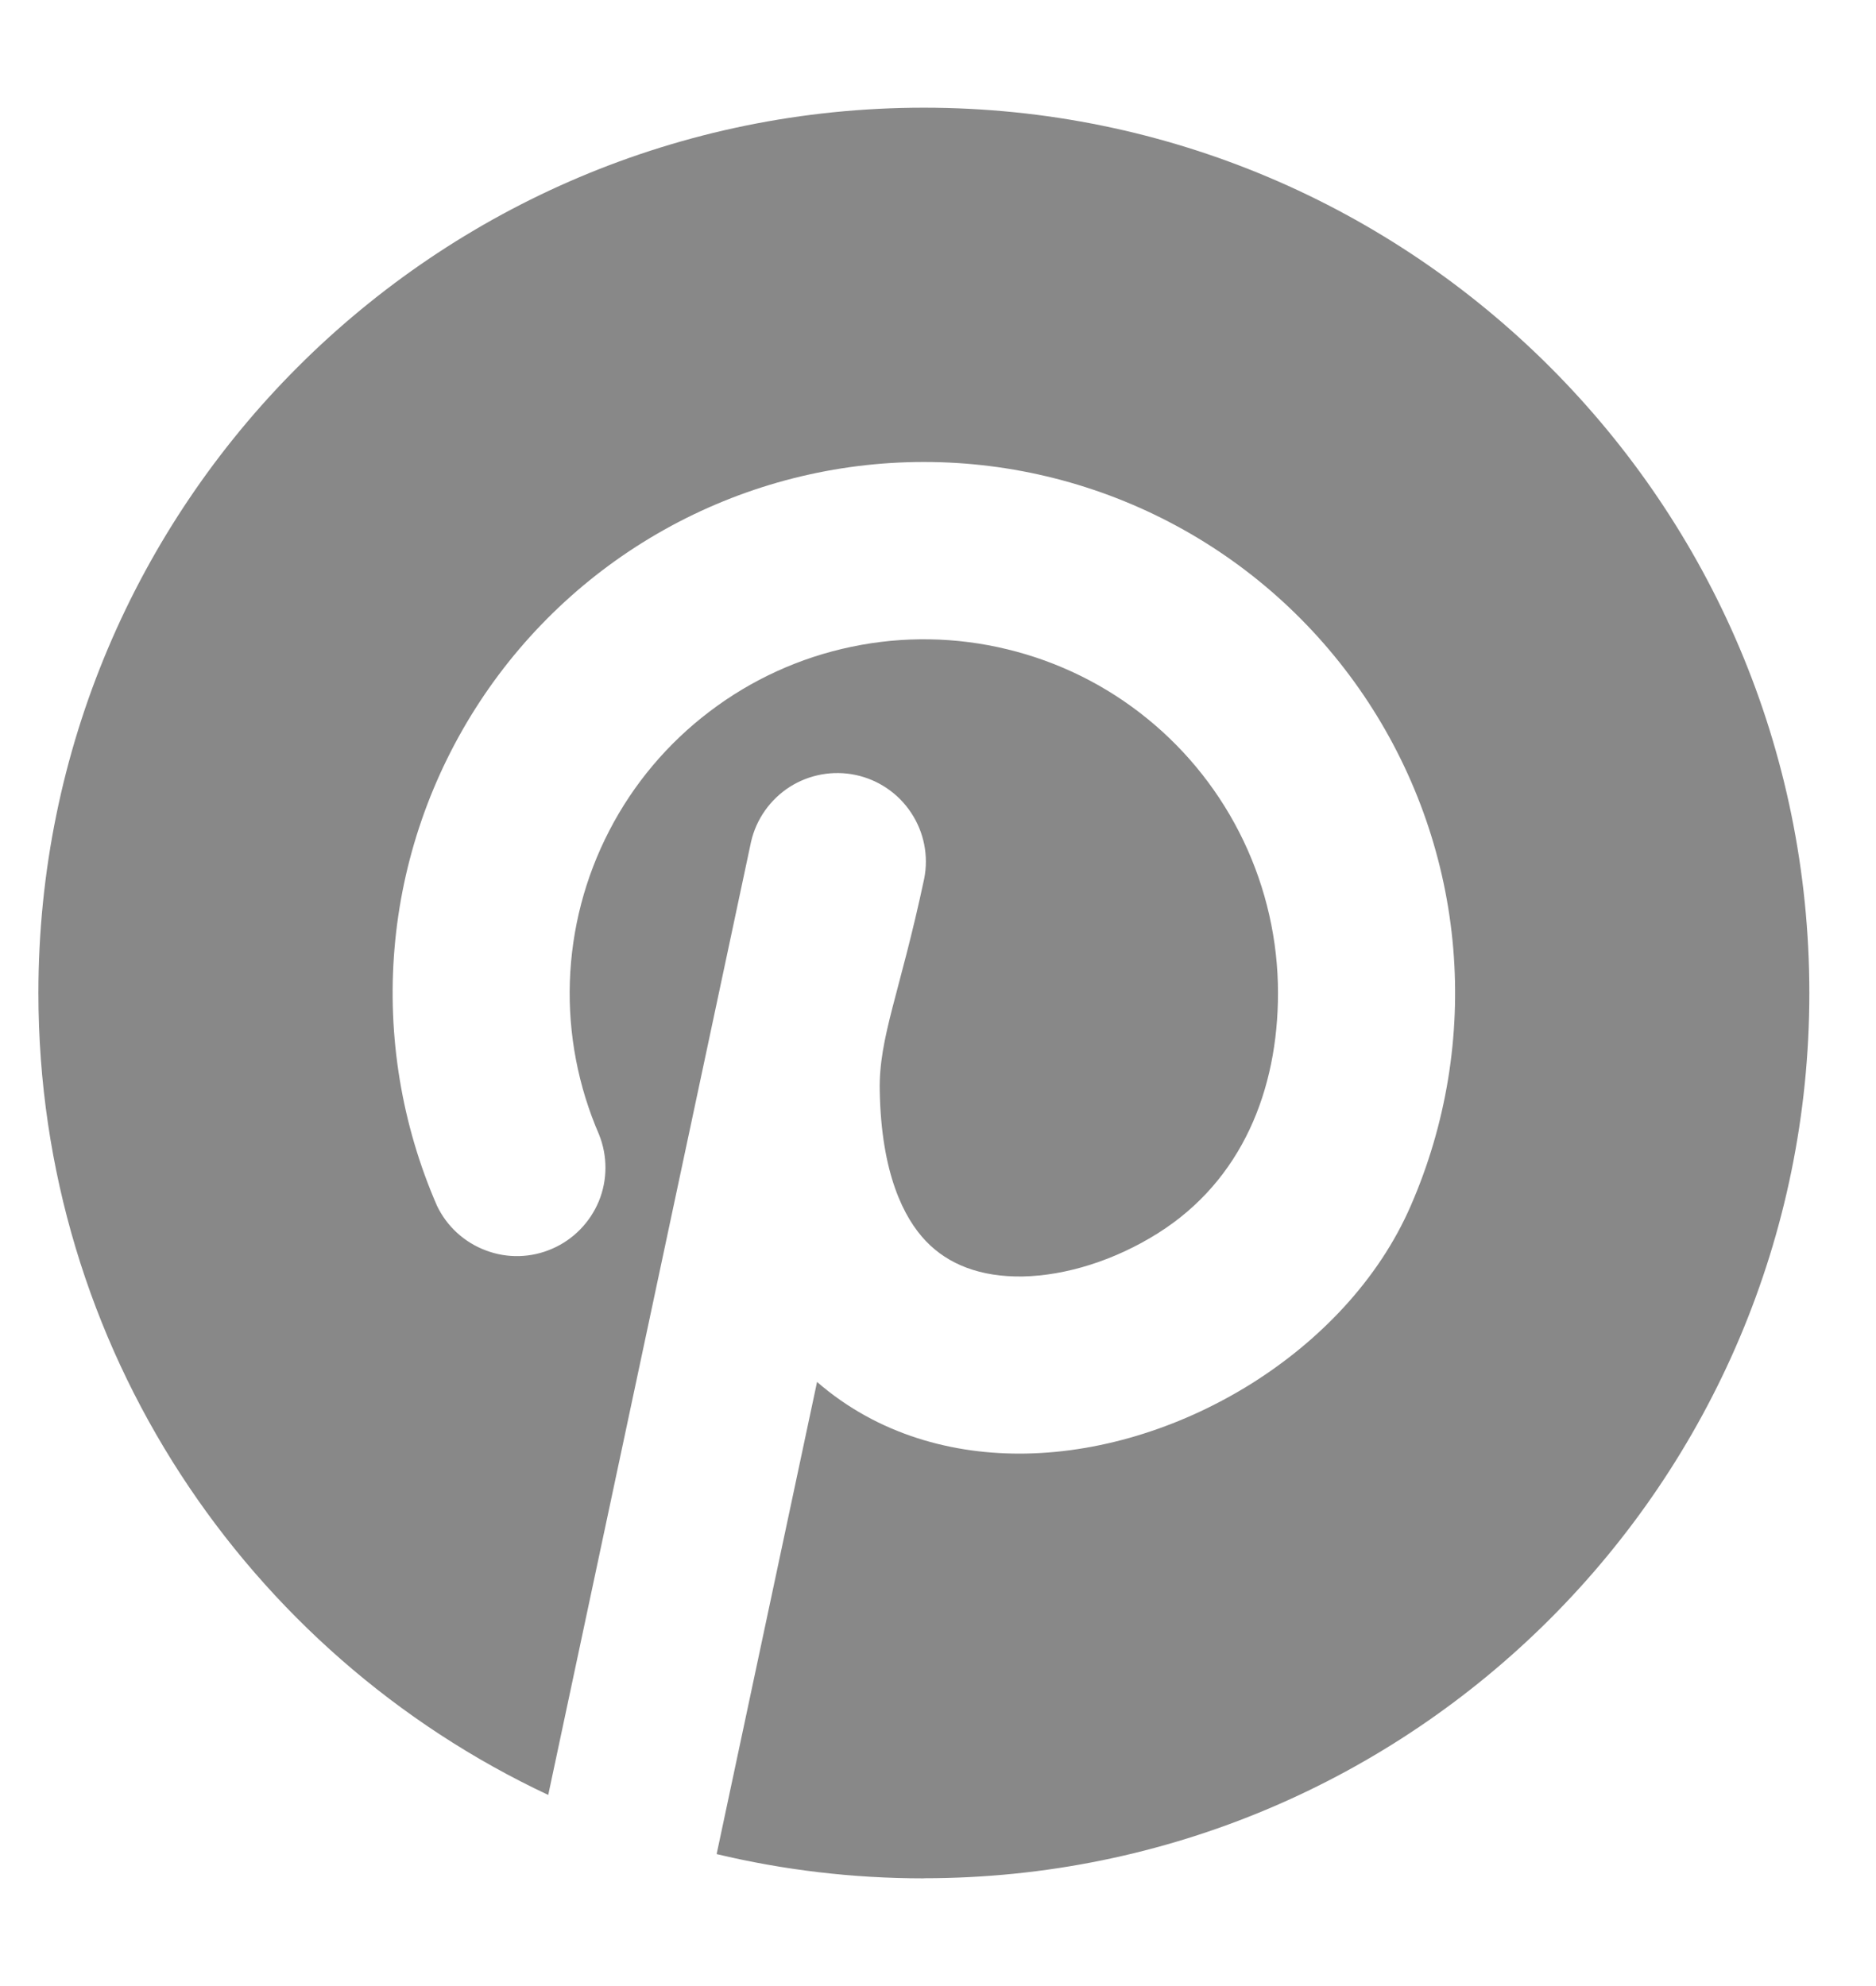 <svg width="17" height="18" viewBox="0 0 17 18" fill="none" xmlns="http://www.w3.org/2000/svg">
<path d="M8.372 17.023C12.803 17.023 16.396 13.431 16.396 9C16.396 4.568 12.803 0.976 8.372 0.976C3.941 0.976 0.348 4.568 0.348 9C0.348 12.214 2.239 14.987 4.968 16.268L6.806 7.629C6.853 7.424 6.979 7.246 7.156 7.132C7.334 7.019 7.549 6.98 7.755 7.024C7.961 7.068 8.141 7.191 8.257 7.367C8.373 7.542 8.416 7.757 8.375 7.963C8.155 9 7.963 9.401 7.972 9.883C7.985 10.637 8.191 11.04 8.39 11.248C8.593 11.461 8.886 11.575 9.268 11.569C9.659 11.561 10.101 11.424 10.493 11.177C11.254 10.698 11.581 9.879 11.581 9C11.581 8.523 11.474 8.052 11.269 7.622C11.064 7.192 10.765 6.812 10.395 6.512C10.025 6.211 9.592 5.997 9.129 5.885C8.666 5.772 8.183 5.764 7.716 5.862C7.25 5.959 6.811 6.159 6.431 6.448C6.051 6.736 5.74 7.105 5.521 7.529C5.302 7.952 5.18 8.419 5.164 8.896C5.148 9.372 5.239 9.846 5.429 10.284C5.506 10.477 5.506 10.693 5.427 10.886C5.347 11.079 5.196 11.234 5.005 11.317C4.814 11.401 4.598 11.407 4.403 11.333C4.207 11.26 4.048 11.114 3.959 10.926C3.64 10.193 3.508 9.392 3.575 8.596C3.642 7.8 3.907 7.033 4.345 6.364C4.783 5.695 5.38 5.146 6.083 4.766C6.786 4.386 7.573 4.187 8.372 4.187C9.171 4.187 9.958 4.386 10.661 4.766C11.364 5.146 11.961 5.695 12.399 6.364C12.837 7.033 13.102 7.8 13.169 8.596C13.236 9.392 13.104 10.193 12.785 10.926C12.49 11.606 11.95 12.156 11.347 12.536C10.741 12.917 10.018 13.161 9.297 13.174C8.64 13.186 7.956 13.004 7.404 12.525L6.494 16.804C7.096 16.948 7.725 17.024 8.371 17.024L8.372 17.023Z" fill="#888888"/>
</svg>
